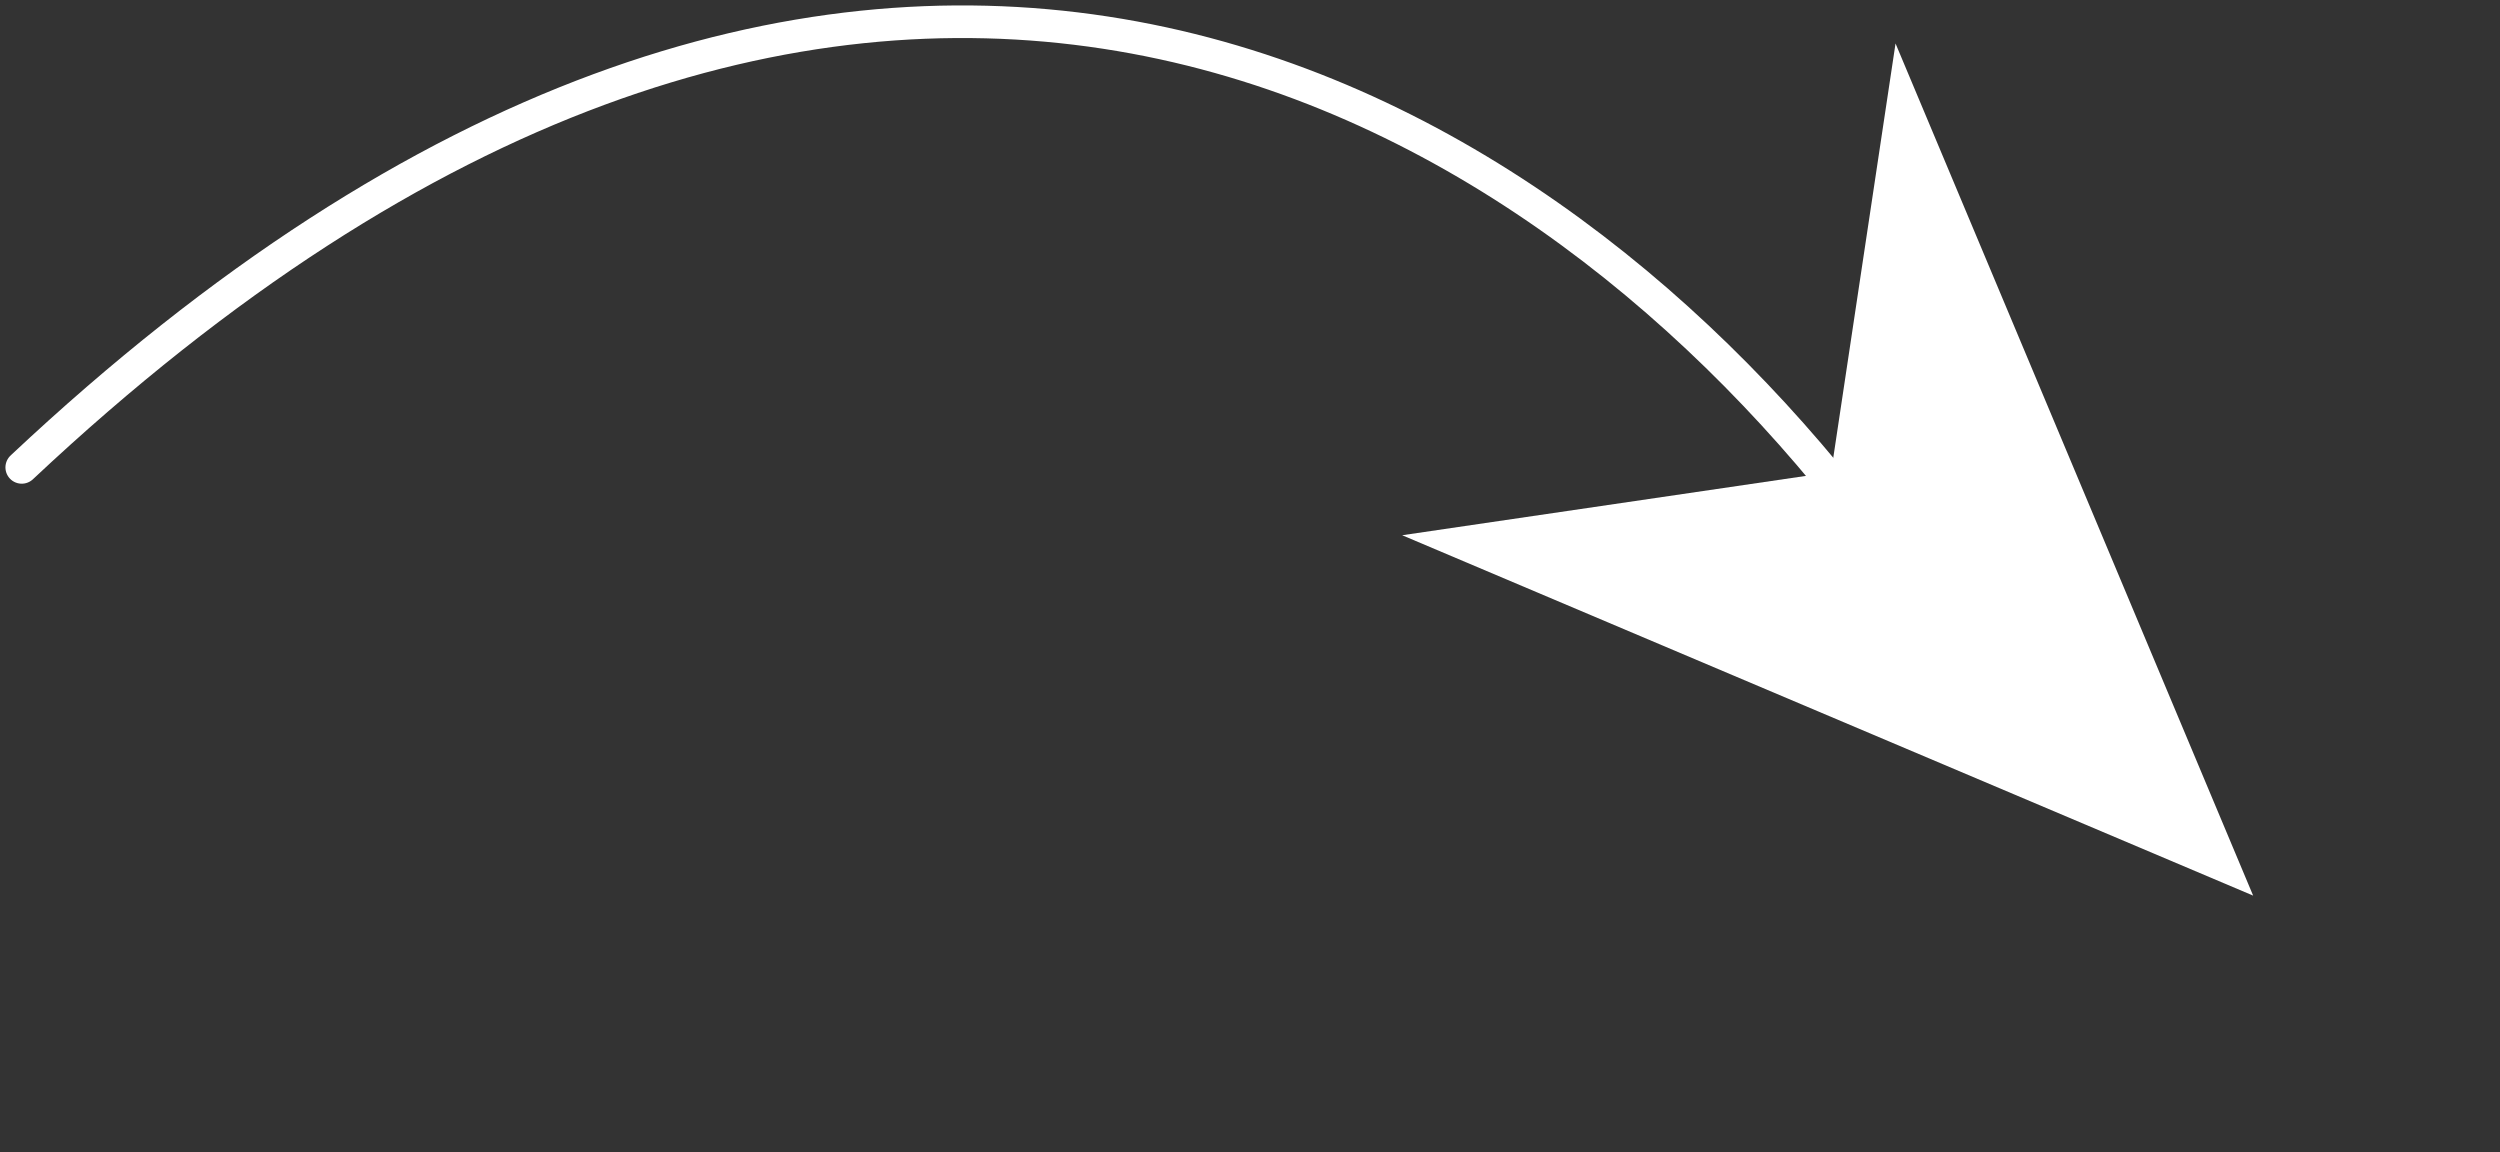 <?xml version="1.0" encoding="UTF-8"?> <svg xmlns="http://www.w3.org/2000/svg" width="230" height="106" viewBox="0 0 230 106" fill="none"><rect x="0" y="0" width="230" height="106" fill="#333333" stroke="none"/> <path d="M207.289 82.396L129 49.242L168.461 43.442L174.389 4L207.289 82.396Z" fill="white"></path> <path d="M2 43C76.5 -27 137.5 5.5 169.5 45.5" stroke="white" stroke-width="3" stroke-linecap="round"></path> </svg> 